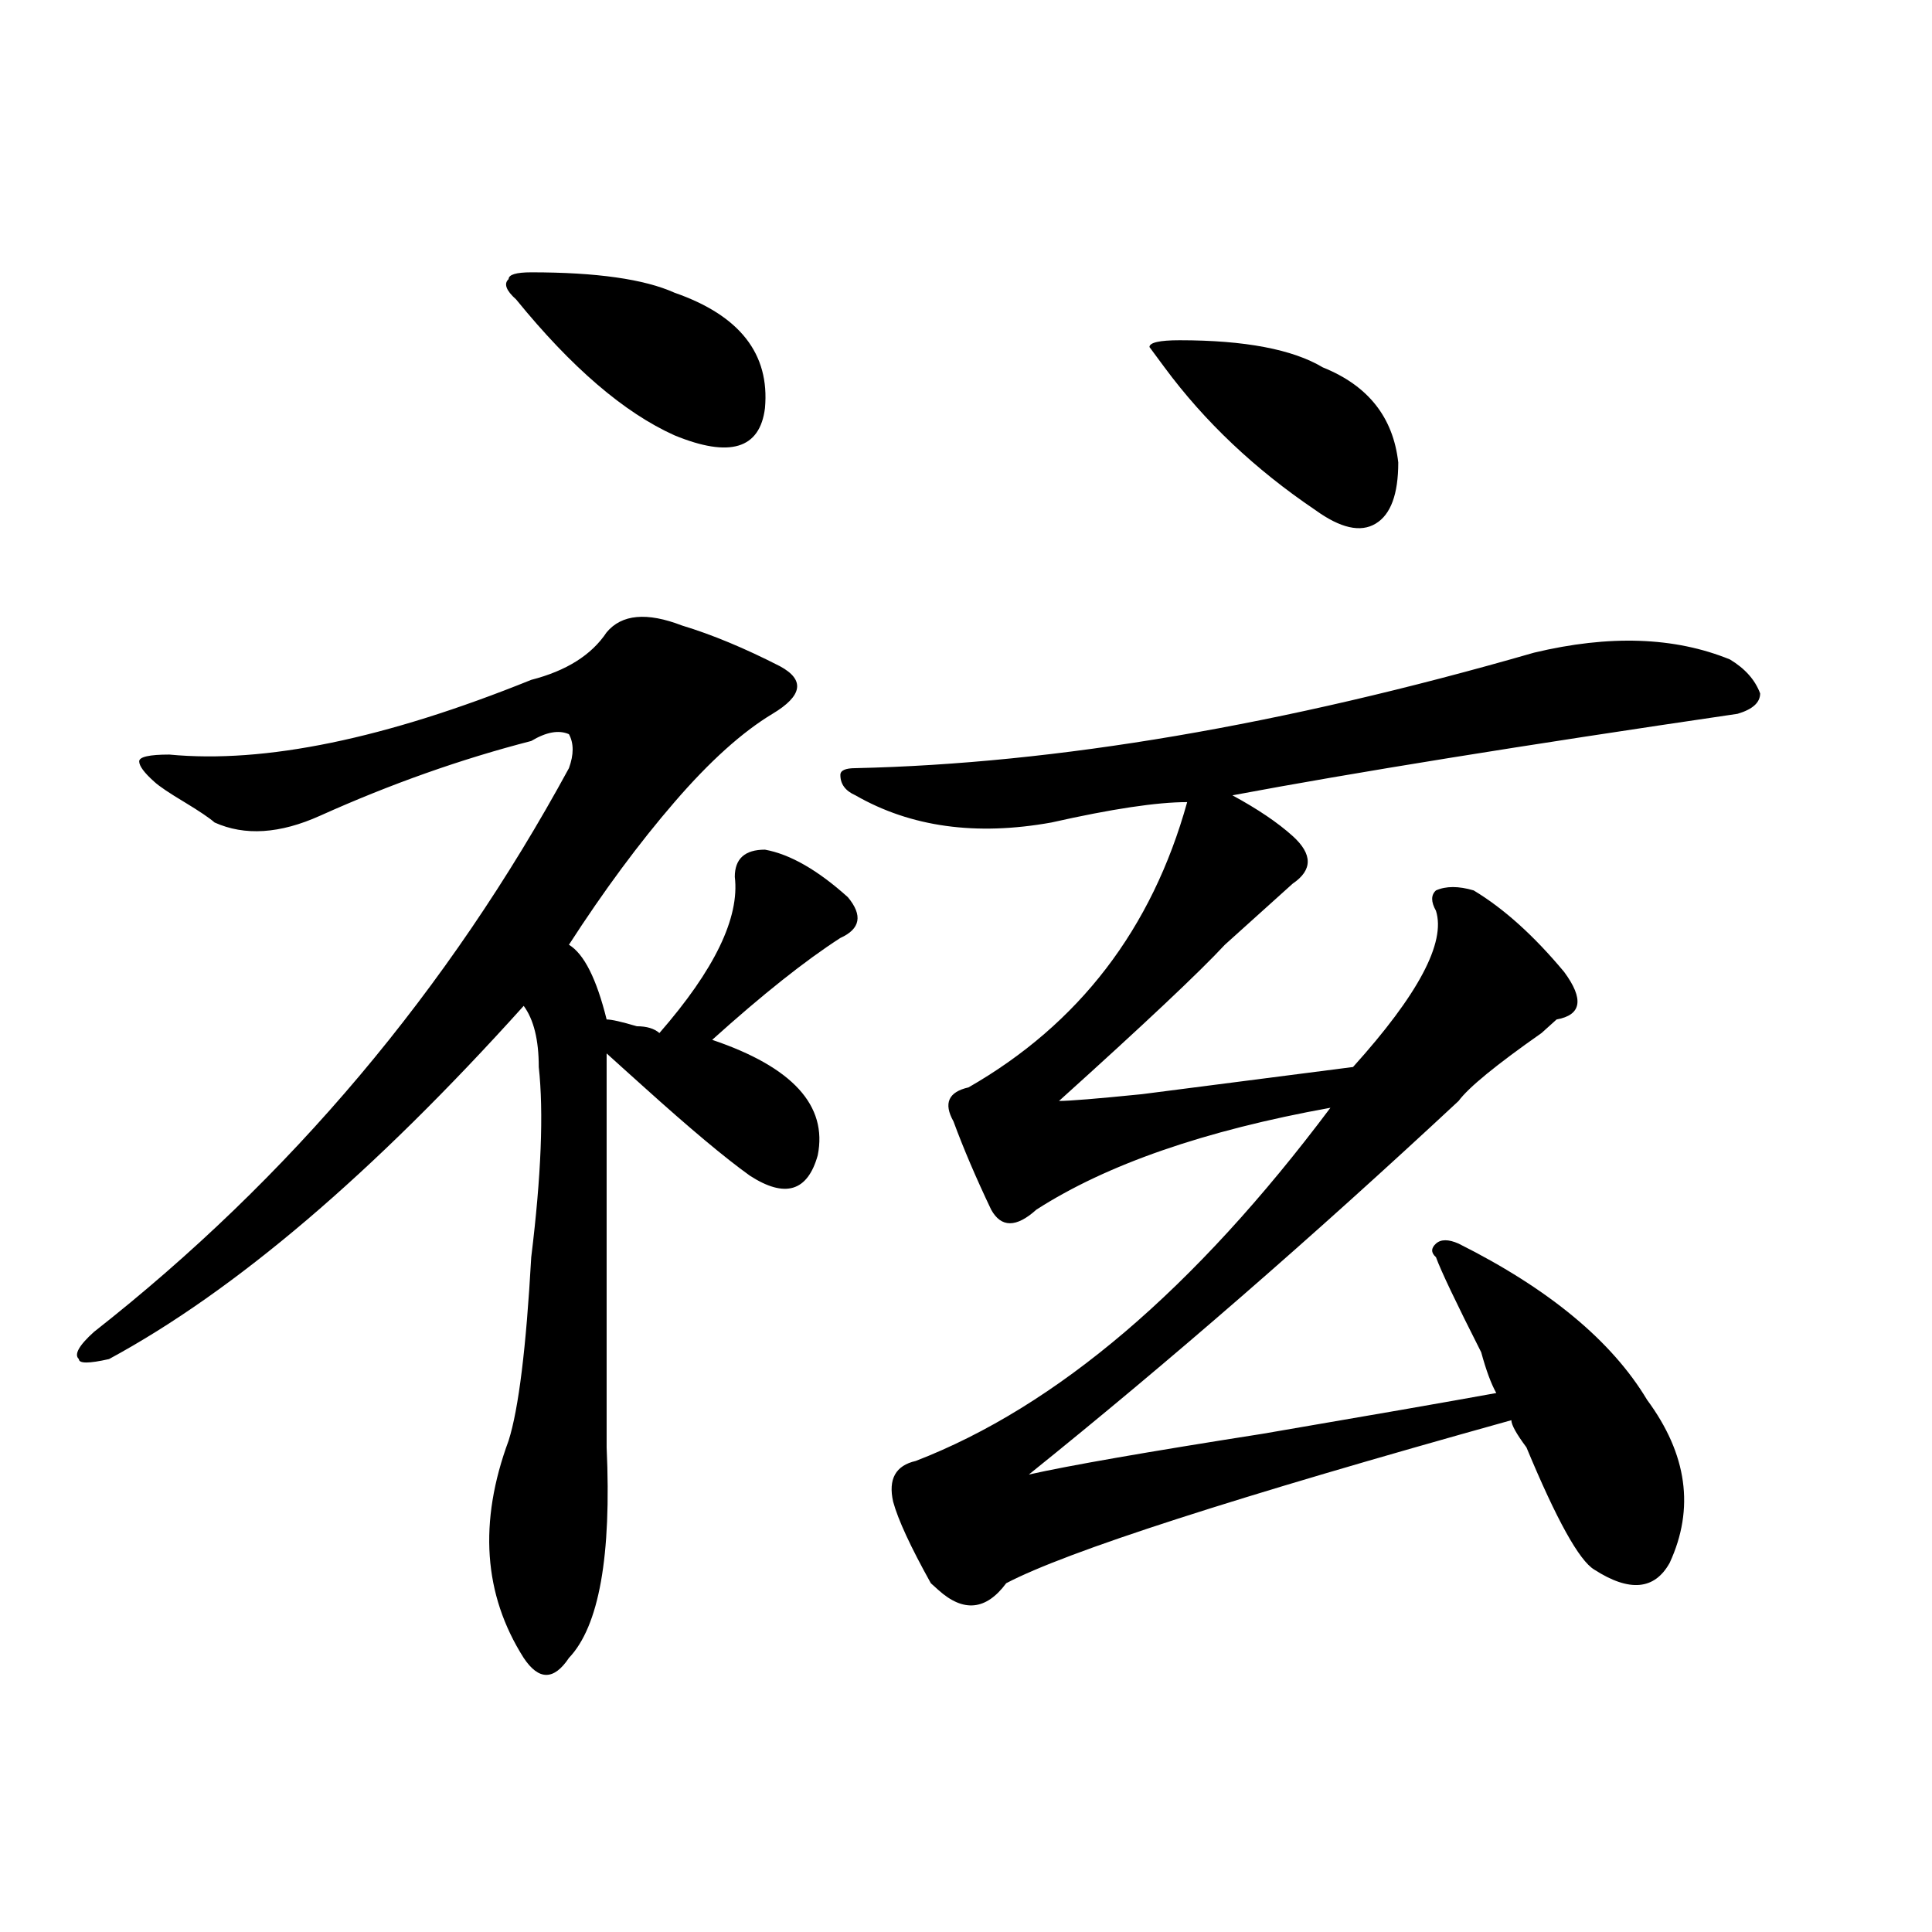 <?xml version="1.0" encoding="utf-8"?>
<!-- Generator: Adobe Illustrator 16.0.0, SVG Export Plug-In . SVG Version: 6.00 Build 0)  -->
<!DOCTYPE svg PUBLIC "-//W3C//DTD SVG 1.1//EN" "http://www.w3.org/Graphics/SVG/1.1/DTD/svg11.dtd">
<svg version="1.1" id="图层_1" xmlns="http://www.w3.org/2000/svg" xmlns:xlink="http://www.w3.org/1999/xlink" x="0px" y="0px"
	 width="1000px" height="1000px" viewBox="0 0 1000 1000" enable-background="new 0 0 1000 1000" xml:space="preserve">
<path d="M353.016,323.766c15.609,4.724,32.499,11.755,50.73,21.094c12.987,7.031,11.707,15.271-3.902,24.609
	c-15.609,9.394-32.561,24.609-50.73,45.703C330.882,436.266,312.65,460.875,294.48,489c7.805,4.724,14.268,17.578,19.512,38.672
	c2.561,0,7.805,1.208,15.609,3.516c5.183,0,9.085,1.208,11.707,3.516c28.597-32.794,41.584-59.766,39.023-80.859
	c0-9.339,5.183-14.063,15.609-14.063c12.987,2.362,27.316,10.547,42.926,24.609c7.805,9.394,6.463,16.425-3.902,21.094
	c-18.231,11.755-40.365,29.333-66.34,52.734c41.584,14.063,59.815,34.003,54.633,59.766c-5.244,18.786-16.951,22.302-35.121,10.547
	c-13.049-9.339-31.219-24.609-54.633-45.703c-7.805-7.031-14.329-12.854-19.512-17.578c0,56.25,0,124.255,0,203.906
	c2.561,56.25-3.902,92.56-19.512,108.984c-7.805,11.7-15.609,11.7-23.414,0c-20.854-32.85-23.414-70.313-7.805-112.5
	c5.183-16.37,9.085-48.011,11.707-94.922c5.183-42.188,6.463-74.981,3.902-98.438c0-14.063-2.622-24.609-7.805-31.641
	C193.02,607.378,121.436,668.297,56.438,703.453c-10.427,2.362-15.609,2.362-15.609,0c-2.622-2.308,0-7.031,7.805-14.063
	c101.461-79.651,183.41-176.935,245.848-291.797c2.561-7.031,2.561-12.854,0-17.578c-5.244-2.308-11.707-1.153-19.512,3.516
	c-36.463,9.394-72.864,22.302-109.266,38.672c-20.854,9.394-39.023,10.547-54.633,3.516c-2.622-2.308-7.805-5.823-15.609-10.547
	c-7.805-4.669-13.049-8.185-15.609-10.547c-5.244-4.669-7.805-8.185-7.805-10.547c0-2.308,5.183-3.516,15.609-3.516
	c49.389,4.724,111.826-8.185,187.313-38.672c18.17-4.669,31.219-12.854,39.023-24.609
	C321.797,317.942,334.784,316.734,353.016,323.766z M274.969,140.953c33.779,0,58.535,3.516,74.145,10.547
	c33.779,11.755,49.389,31.641,46.828,59.766c-2.622,21.094-18.231,25.817-46.828,14.063c-26.036-11.7-53.353-35.156-81.949-70.313
	c-5.244-4.669-6.524-8.185-3.902-10.547C263.262,142.161,267.164,140.953,274.969,140.953z M793.98,337.828
	c39.023-9.339,72.803-8.185,101.461,3.516c7.805,4.724,12.987,10.547,15.609,17.578c0,4.724-3.902,8.239-11.707,10.547
	c-111.888,16.425-199.02,30.487-261.457,42.188c12.987,7.031,23.414,14.063,31.219,21.094c10.365,9.394,10.365,17.578,0,24.609
	c-10.427,9.394-22.134,19.94-35.121,31.641c-13.049,14.063-41.646,41.034-85.852,80.859c5.183,0,19.512-1.153,42.926-3.516
	c54.633-7.031,91.034-11.7,109.266-14.063c33.779-37.464,48.108-64.435,42.926-80.859c-2.622-4.669-2.622-8.185,0-10.547
	c5.183-2.308,11.707-2.308,19.512,0c15.609,9.394,31.219,23.456,46.828,42.188c10.365,14.063,9.085,22.302-3.902,24.609
	l-7.805,7.031c-23.414,16.425-37.743,28.125-42.926,35.156c-75.486,70.313-149.631,134.802-222.434,193.359
	c20.792-4.669,61.096-11.7,120.973-21.094c54.633-9.339,94.937-16.37,120.973-21.094c-2.622-4.669-5.244-11.7-7.805-21.094
	c-13.049-25.763-20.854-42.188-23.414-49.219c-2.622-2.308-2.622-4.669,0-7.031c2.561-2.308,6.463-2.308,11.707,0
	c46.828,23.456,79.327,50.427,97.559,80.859c20.792,28.125,24.694,56.25,11.707,84.375c-7.805,14.063-20.854,15.216-39.023,3.516
	c-7.805-4.669-19.512-25.763-35.121-63.281c-5.244-7.031-7.805-11.7-7.805-14.063c-143.106,39.88-230.238,68.005-261.457,84.375
	c-10.427,14.063-22.134,15.216-35.121,3.516l-3.902-3.516c-10.427-18.731-16.951-32.794-19.512-42.188
	c-2.622-11.7,1.28-18.731,11.707-21.094c72.803-28.125,144.387-89.044,214.629-182.813c-65.06,11.755-115.79,29.333-152.191,52.734
	c-10.427,9.394-18.231,9.394-23.414,0c-7.805-16.37-14.329-31.641-19.512-45.703c-5.244-9.339-2.622-15.216,7.805-17.578
	c57.193-32.794,94.937-82.013,113.168-147.656c-15.609,0-39.023,3.516-70.242,10.547c-39.023,7.031-72.864,2.362-101.461-14.063
	c-5.244-2.308-7.805-5.823-7.805-10.547c0-2.308,2.561-3.516,7.805-3.516C546.791,395.286,663.861,375.347,793.98,337.828z
	 M610.57,176.109c33.779,0,58.535,4.724,74.145,14.063c23.414,9.394,36.401,25.817,39.023,49.219
	c0,16.425-3.902,26.972-11.707,31.641c-7.805,4.724-18.231,2.362-31.219-7.031c-31.219-21.094-57.255-45.703-78.047-73.828
	l-7.805-10.547C594.961,177.317,600.144,176.109,610.57,176.109z"/>
</svg>
